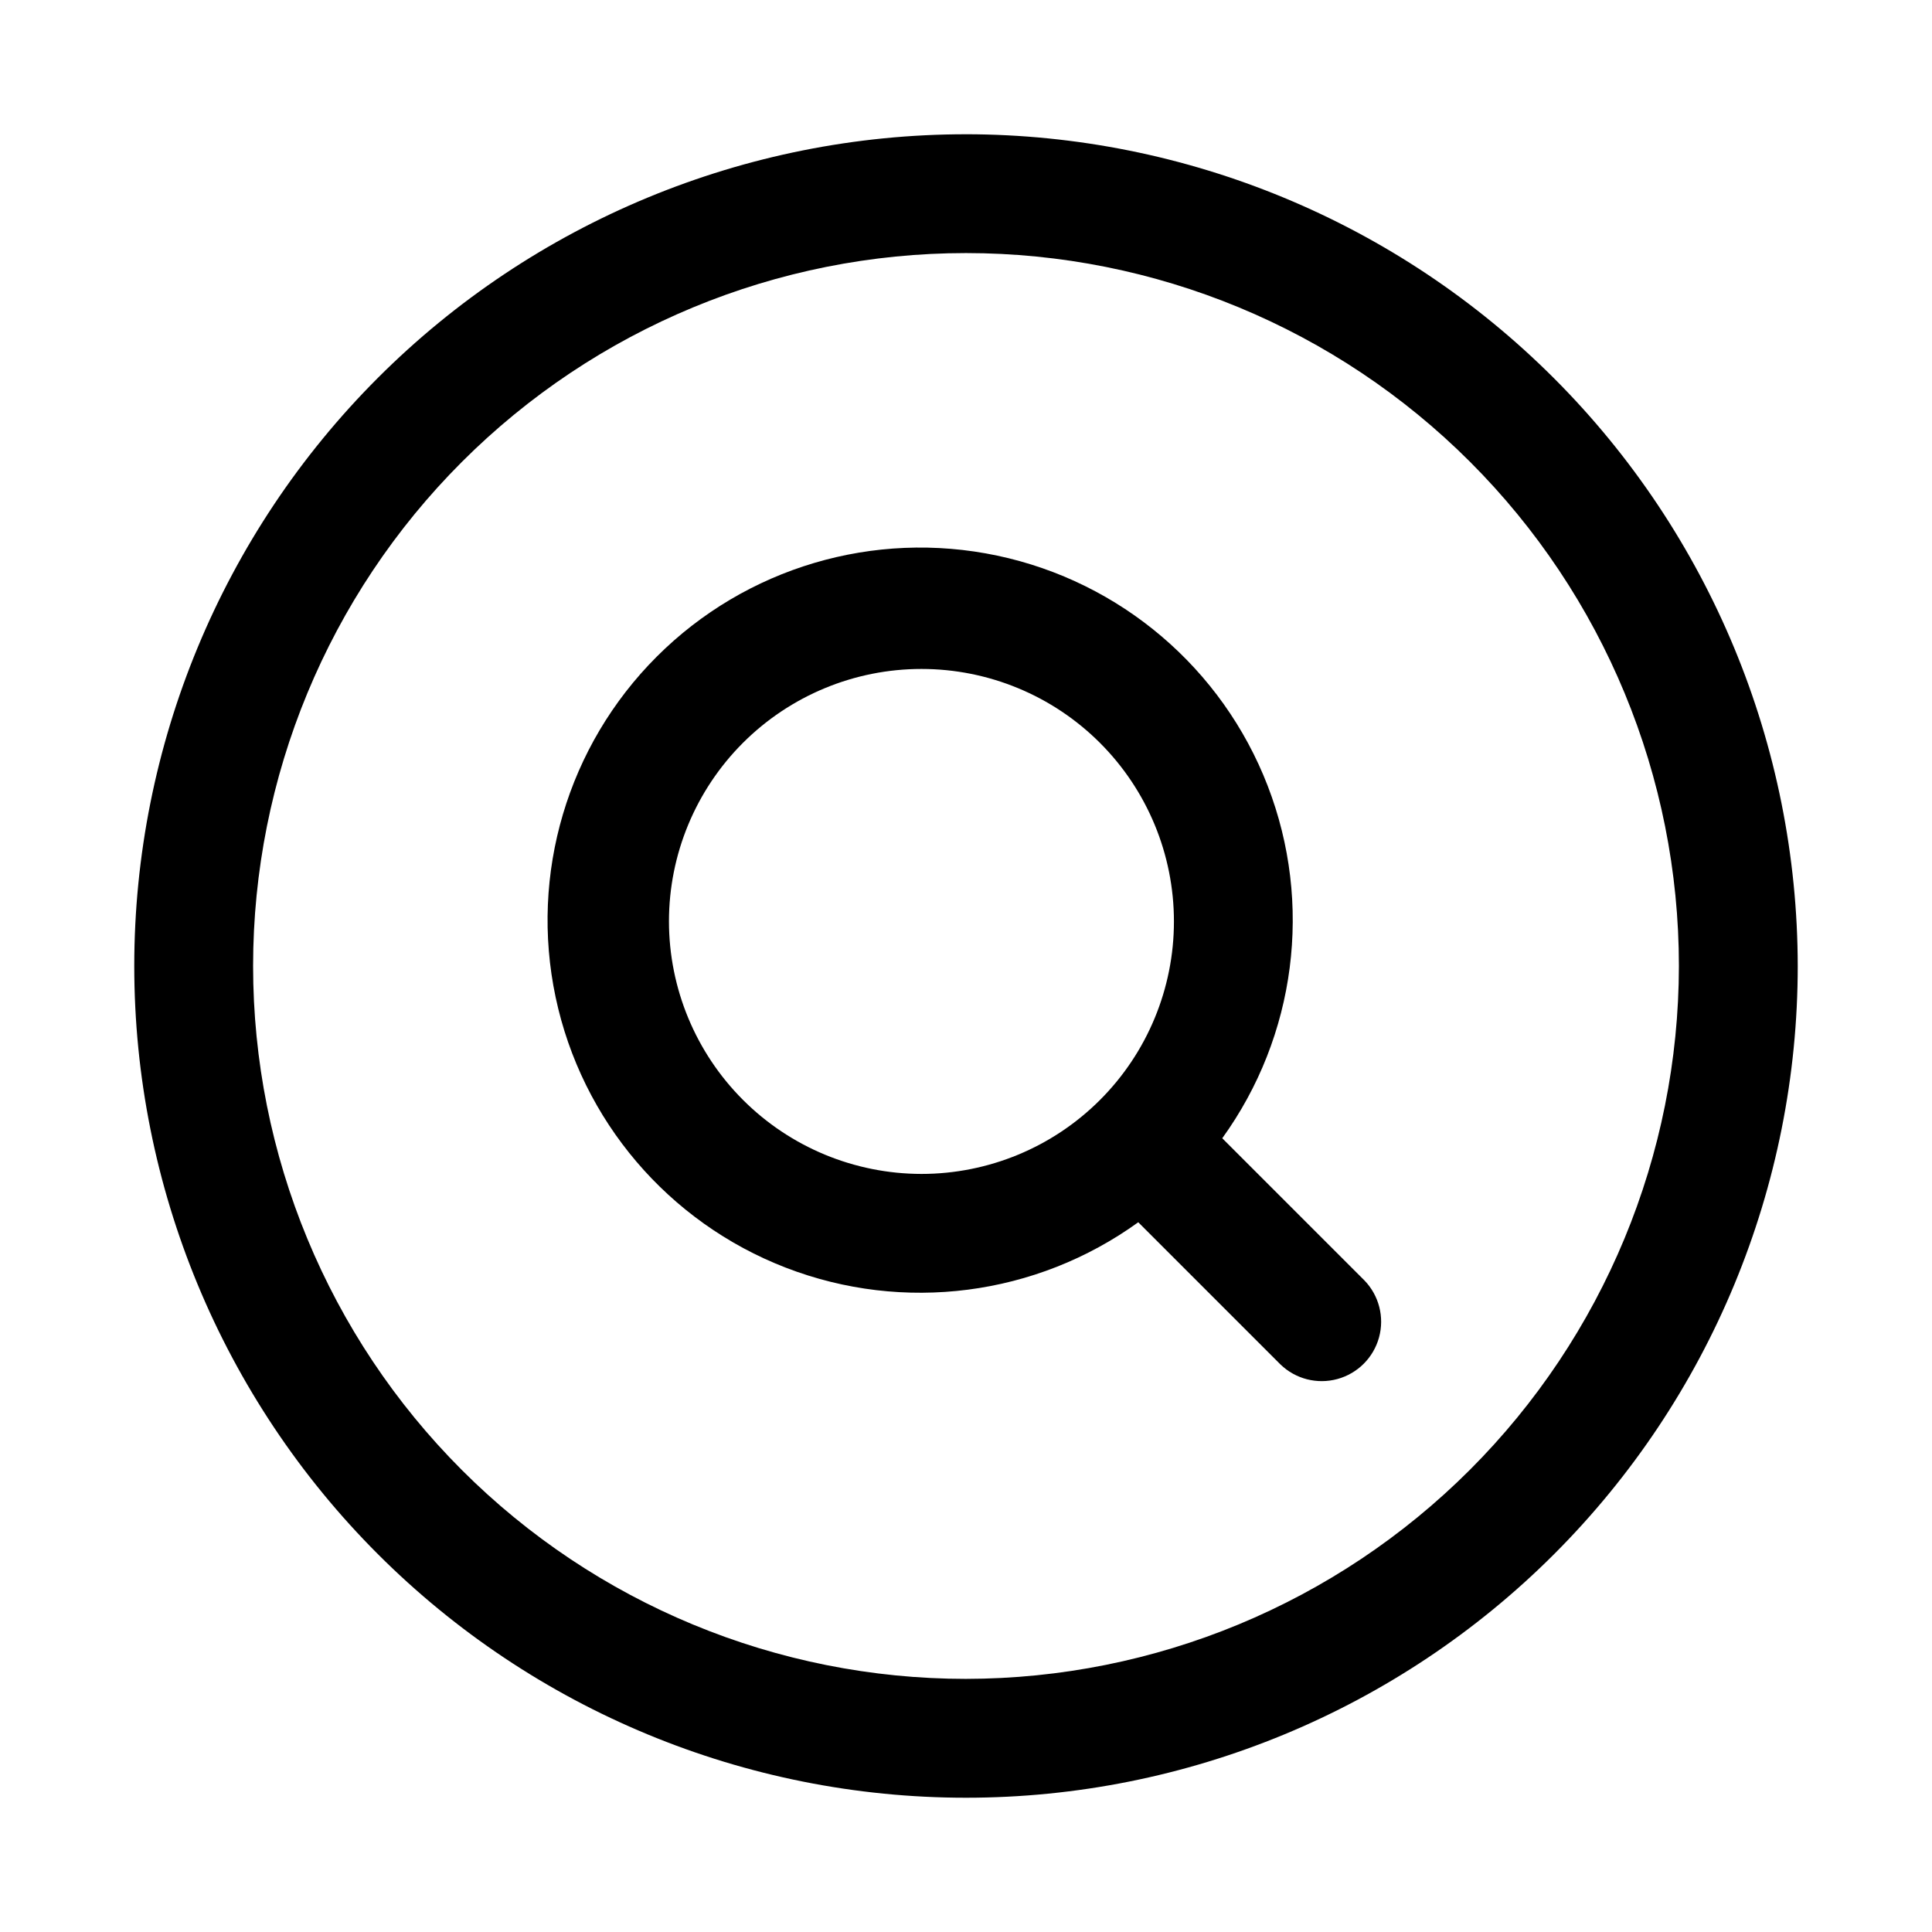 <?xml version="1.0" encoding="UTF-8"?>
<!-- Uploaded to: ICON Repo, www.iconrepo.com, Generator: ICON Repo Mixer Tools -->
<svg fill="#000000" width="800px" height="800px" version="1.1" viewBox="144 144 512 512" xmlns="http://www.w3.org/2000/svg">
 <g>
  <path d="m400 179.58c-58.461 0-114.52 23.223-155.86 64.559s-64.559 97.398-64.559 155.86c0 58.457 23.223 114.52 64.559 155.86 41.336 41.336 97.398 64.559 155.86 64.559 58.457 0 114.52-23.223 155.86-64.559 41.336-41.336 64.559-97.398 64.559-155.86-0.066-58.438-23.309-114.46-64.629-155.79-41.324-41.324-97.348-64.566-155.79-64.633zm0 409.34c-50.109 0-98.164-19.902-133.59-55.336-35.43-35.43-55.336-83.484-55.336-133.59 0-50.109 19.906-98.164 55.336-133.59s83.484-55.336 133.59-55.336c50.105 0 98.16 19.906 133.59 55.336 35.434 35.43 55.336 83.484 55.336 133.59-0.055 50.09-19.977 98.109-55.395 133.53-35.422 35.418-83.441 55.34-133.53 55.395z"/>
  <path d="m467.91 445.65c19.551-27.082 24.082-62.211 12.051-93.367-12.031-31.16-39-54.121-71.68-61.035-32.676-6.91-66.633 3.168-90.25 26.785s-33.695 57.574-26.785 90.25c6.914 32.68 29.875 59.648 61.035 71.68 31.156 12.031 66.285 7.5 93.367-12.051l37.684 37.684c4 3.863 9.738 5.328 15.102 3.859 5.359-1.469 9.551-5.66 11.02-11.02 1.469-5.363 0.004-11.102-3.859-15.102zm-146.63-57.457c0-17.746 7.051-34.766 19.598-47.316 12.551-12.547 29.57-19.598 47.316-19.598s34.766 7.051 47.312 19.598c12.551 12.551 19.598 29.57 19.598 47.316s-7.047 34.766-19.598 47.312c-12.547 12.551-29.566 19.598-47.312 19.598-17.742-0.02-34.75-7.074-47.293-19.617-12.543-12.547-19.602-29.555-19.621-47.293z"/>
 </g>
</svg>